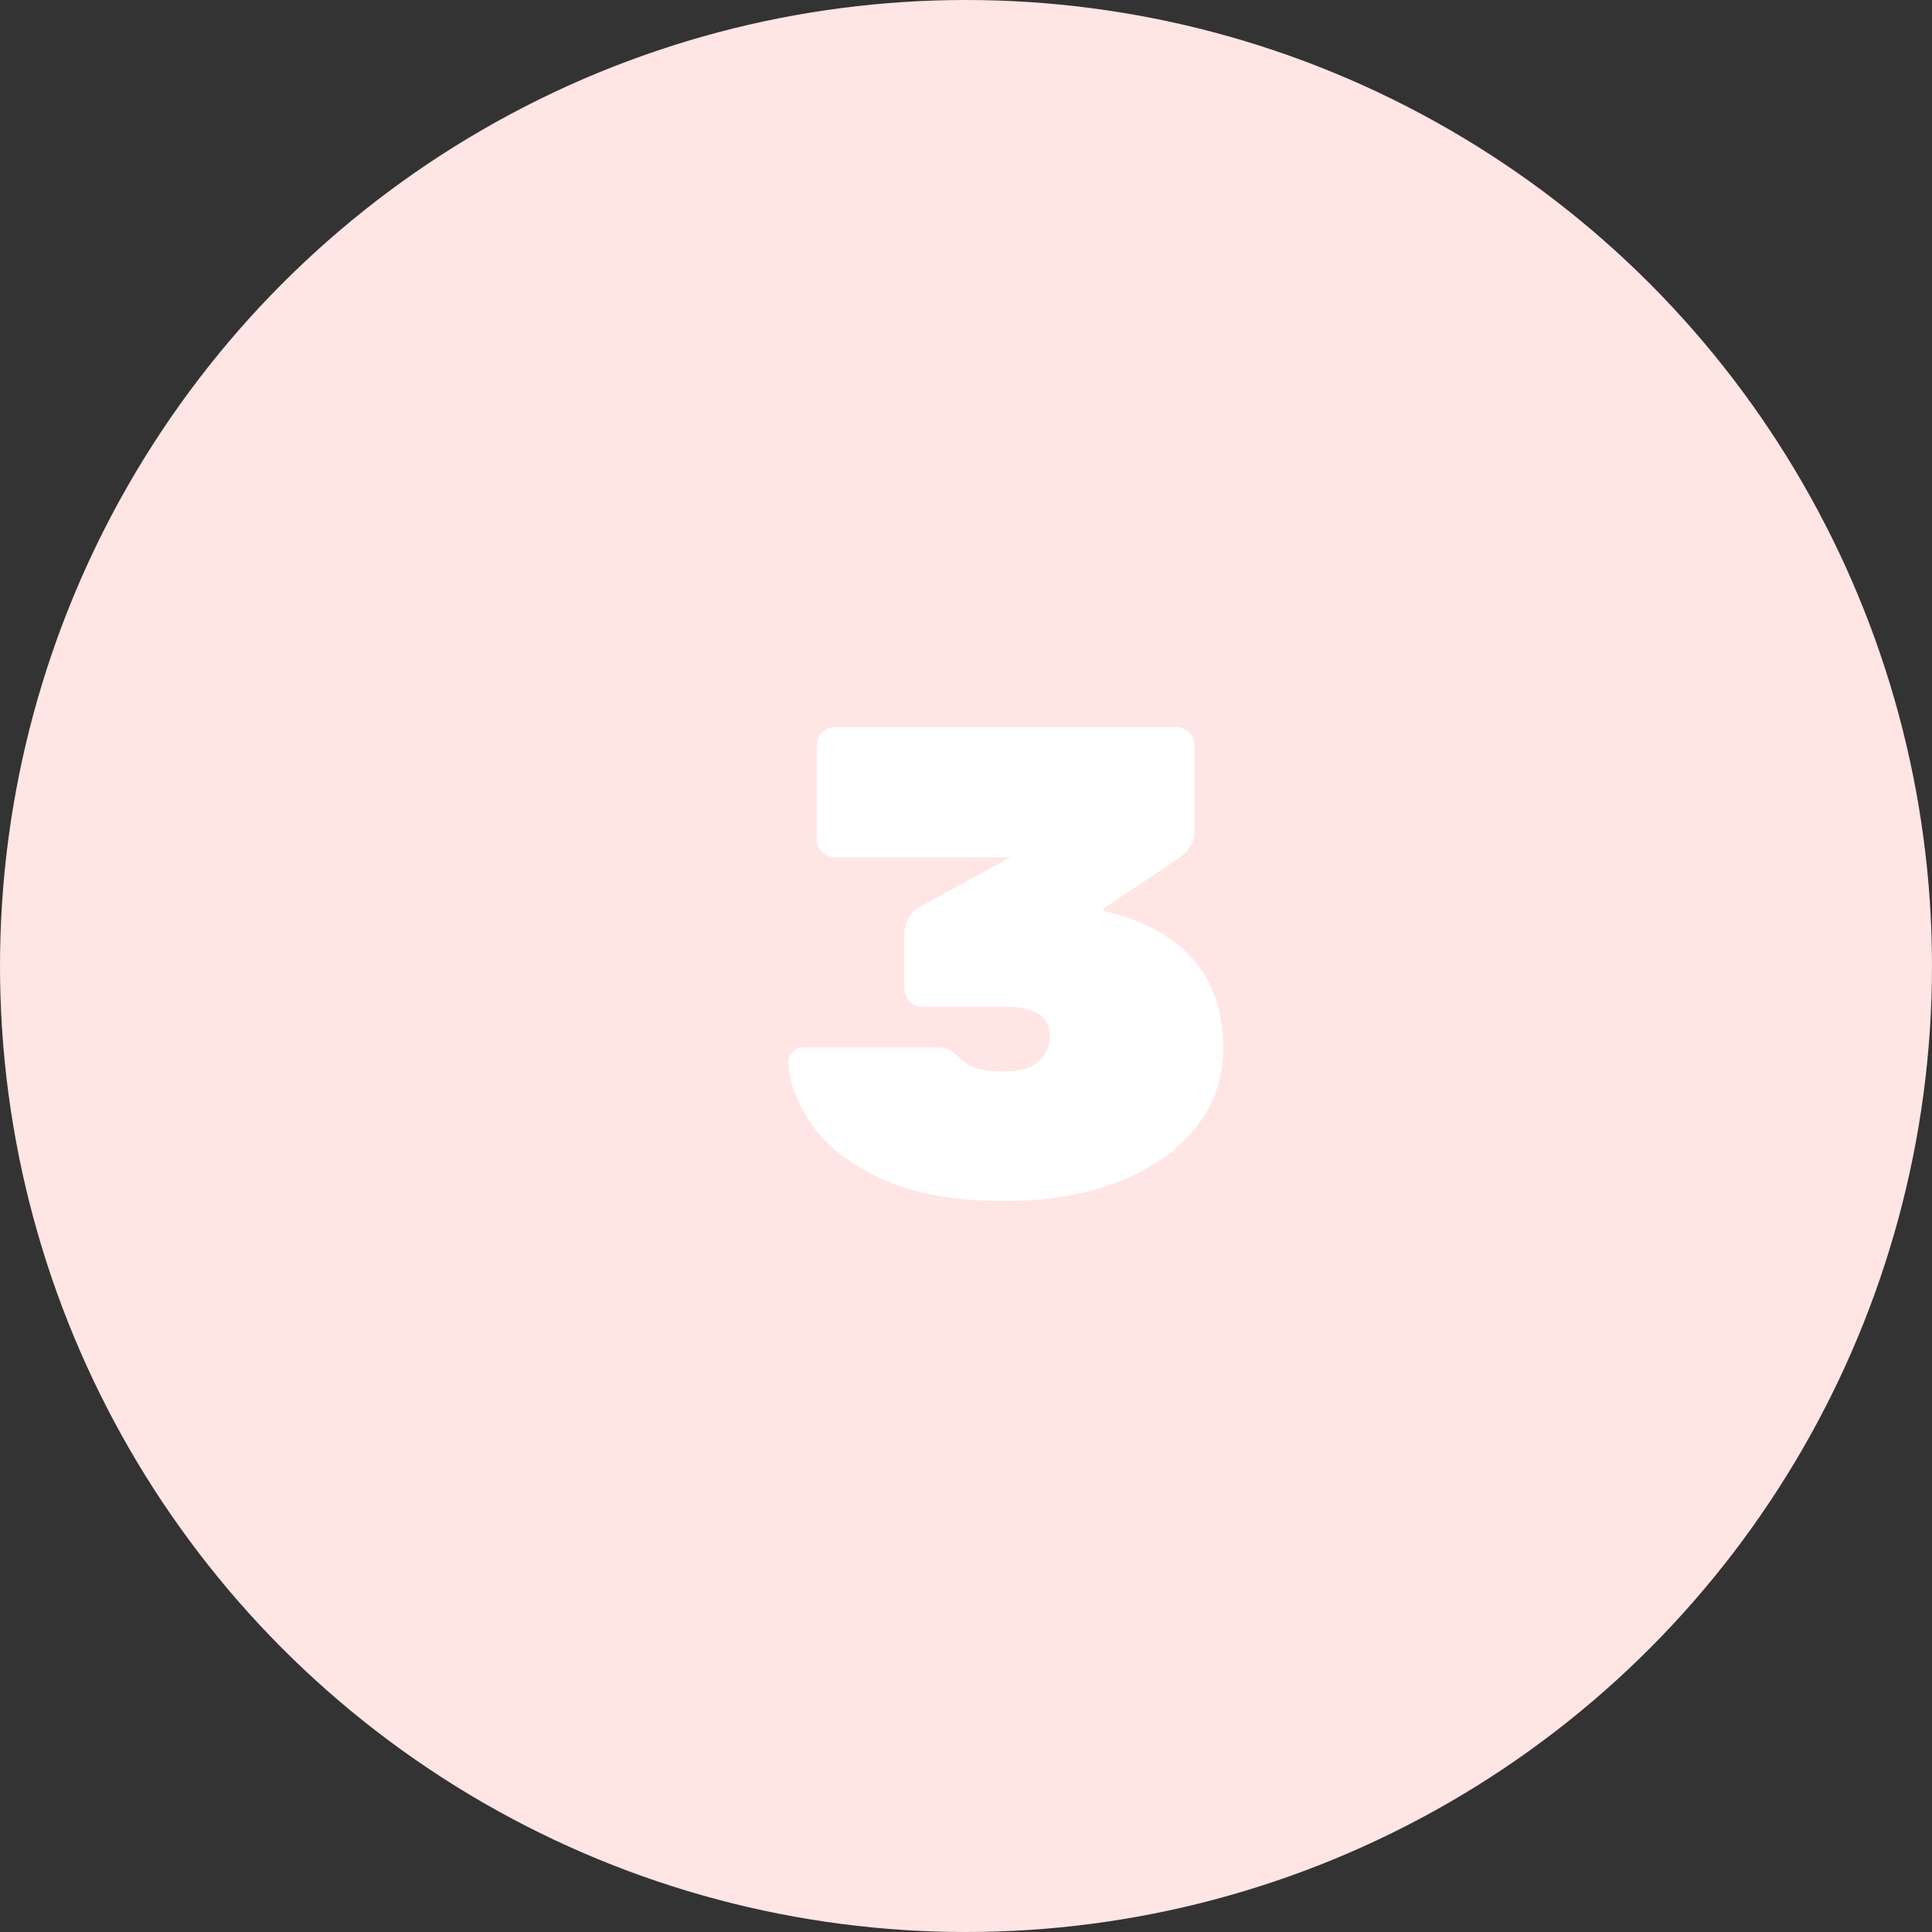 <?xml version="1.0" encoding="UTF-8"?> <svg xmlns="http://www.w3.org/2000/svg" width="110" height="110" viewBox="0 0 110 110" fill="none"><rect x="0" y="0" width="110" height="110" fill="#333333" stroke="none"/> <circle cx="55" cy="55" r="55" fill="#FFE5E3"></circle> <path d="M57.224 68.38C54.387 68.38 52.043 67.962 50.194 67.126C48.37 66.265 47.04 65.226 46.204 64.01C45.368 62.794 44.925 61.616 44.874 60.476C44.874 60.248 44.95 60.058 45.102 59.906C45.279 59.729 45.482 59.64 45.71 59.64H53.348C53.652 59.64 53.893 59.691 54.07 59.792C54.247 59.893 54.437 60.045 54.64 60.248C54.893 60.501 55.21 60.691 55.59 60.818C55.97 60.945 56.527 61.008 57.262 61.008C58.098 61.008 58.719 60.818 59.124 60.438C59.555 60.058 59.77 59.577 59.77 58.994C59.77 57.879 58.934 57.322 57.262 57.322H52.512C52.233 57.322 51.993 57.221 51.79 57.018C51.587 56.815 51.486 56.575 51.486 56.296V53.218C51.486 52.863 51.562 52.559 51.714 52.306C51.866 52.027 52.043 51.825 52.246 51.698L57.528 48.81H47.534C47.255 48.81 47.015 48.709 46.812 48.506C46.609 48.303 46.508 48.063 46.508 47.784V42.426C46.508 42.147 46.609 41.907 46.812 41.704C47.015 41.501 47.255 41.4 47.534 41.4H66.99C67.269 41.4 67.509 41.501 67.712 41.704C67.915 41.907 68.016 42.147 68.016 42.426V47.252C68.016 47.581 67.94 47.885 67.788 48.164C67.636 48.417 67.459 48.62 67.256 48.772L62.81 51.736V51.85C67.37 52.939 69.65 55.549 69.65 59.678C69.65 61.401 69.118 62.921 68.054 64.238C66.99 65.555 65.508 66.581 63.608 67.316C61.733 68.025 59.605 68.38 57.224 68.38Z" fill="white"></path> </svg> 